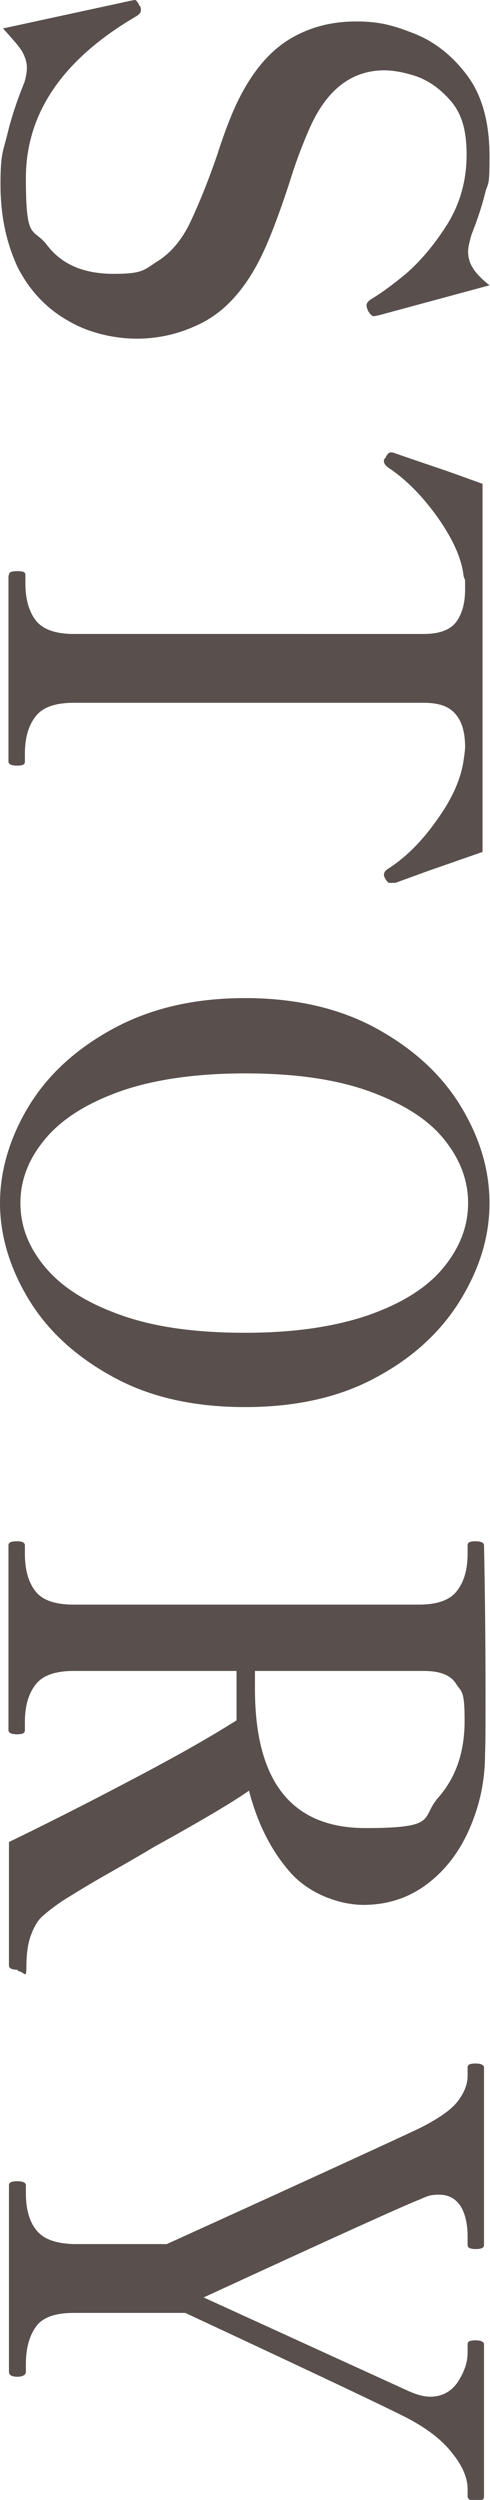 <svg xmlns="http://www.w3.org/2000/svg" width="98.4" height="501.2" viewBox="0 0 98.4 501.2">
  <path d="M1.5,26.8c.9-3.7,2.1-7.1,3.4-10.3,.3-1,.5-2,.5-3s-.4-2.3-1.1-3.4c-.7-1.1-2-2.5-3.7-4.4L26,.2l1-.2c.2,0,.3,0,.5,.3,.2,.2,.3,.4,.4,.6,0,.2,.2,.3,.3,.4,0,.2,.1,.4,.1,.7,0,.5-.3,.9-1,1.3C12.6,11.9,5.2,22.7,5.2,35.7s1.4,9.7,4.3,13.5c2.9,3.8,7.3,5.7,13.3,5.7s6.1-.8,8.8-2.5c2.6-1.6,4.7-4.1,6.3-7.2,1.6-3.3,3.6-8,5.7-14.1,1.6-5,3.2-9.1,4.8-12.1,2.8-5.3,6.1-9,10-11.3,3.9-2.3,8.3-3.4,13.1-3.4s7.5,.8,11.6,2.4c4.1,1.6,7.7,4.4,10.7,8.4,3,4,4.5,9.4,4.5,16.2s-.3,5-.9,7.5c-.6,2.4-1.5,5.2-2.7,8.2-.4,1.4-.7,2.6-.7,3.4,0,1.2,.3,2.3,1,3.4,.6,1,1.8,2.2,3.3,3.4l-22.2,6-1,.2c-.4,0-.8-.4-1.2-1.1-.2-.5-.3-.8-.3-1.1,0-.4,.3-.8,.9-1.2,1.7-1,4.1-2.7,7-5.1,2.9-2.5,5.7-5.8,8.3-9.9,2.6-4.2,3.9-8.8,3.9-14s-1.1-8.4-3.3-10.9c-2.2-2.5-4.6-4.1-7.1-4.9-2.5-.8-4.6-1.1-6.1-1.1-5.7,0-10.2,2.9-13.5,8.6-1,1.7-1.9,3.8-2.9,6.3-1,2.5-1.9,5.1-2.7,7.7-2.4,7.3-4.5,12.7-6.4,16.2-3,5.6-6.7,9.5-10.9,11.7-4.2,2.2-8.7,3.3-13.3,3.3s-9.9-1.2-14-3.7c-4.2-2.4-7.5-5.9-9.9-10.5C1.3,48.8,.1,43.3,.1,37s.5-6.5,1.4-10.2Z" fill="#59504d"/>
  <path d="M1.8,115.2c0-.5,.6-.7,1.7-.7s1.6,.2,1.6,.7v1.7c0,3.2,.7,5.7,2.1,7.5,1.4,1.8,4,2.7,7.6,2.7H85.1c3.1,0,5.3-.8,6.5-2.4,1.2-1.6,1.8-3.8,1.8-6.6s0-1.4-.3-2.6c-.4-3.6-2.2-7.5-5.3-11.9-3.1-4.3-6.4-7.6-9.9-9.9-.5-.4-.8-.8-.8-1.2s0-.4,.3-.7c.3-.7,.7-1.1,1-1.1s.6,0,1,.2c1.7,.6,4.4,1.5,7.9,2.7,3.6,1.2,6.8,2.4,9.6,3.4v73.8l-10.9,3.8-6.6,2.4h-1c-.3,.1-.7-.2-1-.8-.2-.3-.3-.6-.3-.8,0-.5,.3-.9,.8-1.2,3.6-2.3,6.9-5.6,9.9-9.9,3.1-4.3,4.8-8.3,5.3-11.9,.2-1.3,.3-2.2,.3-2.6,0-2.9-.6-5.1-1.9-6.6-1.3-1.6-3.4-2.3-6.4-2.3H14.8c-3.7,0-6.3,.9-7.7,2.8-1.4,1.8-2.1,4.3-2.1,7.4v1.6c0,.6-.5,.8-1.6,.8s-1.7-.3-1.7-.8v-37.2Z" fill="#59504d"/>
  <path d="M5.7,221.9c3.8-6.3,9.4-11.5,16.9-15.6,7.5-4.1,16.3-6.2,26.6-6.2s19.2,2.1,26.6,6.2c7.4,4.1,13,9.3,16.8,15.6,3.8,6.3,5.7,12.7,5.7,19.3s-1.9,12.9-5.7,19.2c-3.8,6.3-9.4,11.6-16.8,15.6-7.4,4.1-16.3,6.1-26.6,6.1s-19.2-2-26.6-6.1c-7.5-4.1-13.1-9.3-16.9-15.6-3.8-6.3-5.7-12.8-5.7-19.2s1.9-13,5.7-19.3Zm3.5,32.3c3.4,4,8.4,7.1,15.2,9.5,6.8,2.4,15,3.5,24.8,3.5s17.9-1.2,24.7-3.5c6.8-2.4,11.8-5.5,15.1-9.5,3.3-4,5-8.3,5-13s-1.7-9-5-13c-3.3-4-8.4-7.1-15.1-9.5-6.8-2.4-15-3.5-24.7-3.5s-18.1,1.2-24.8,3.5c-6.8,2.4-11.8,5.5-15.2,9.5-3.4,4-5.1,8.3-5.1,13s1.7,9,5.1,13Z" fill="#59504d"/>
  <path d="M3.5,394.9c-1.1,0-1.7-.3-1.7-.8v-24.8c6.6-3.2,14.6-7.2,23.9-12.1,9.4-4.9,16.6-9,21.8-12.3v-9.9H14.8c-3.7,0-6.3,.9-7.7,2.8-1.4,1.8-2.1,4.3-2.1,7.4v1.7c0,.6-.5,.8-1.6,.8s-1.7-.3-1.7-.8v-37.1c0-.6,.6-.8,1.7-.8s1.6,.3,1.6,.8v1.7c0,3.2,.7,5.7,2.1,7.5,1.4,1.8,3.9,2.7,7.7,2.7H84.1c3.7,0,6.3-.9,7.7-2.8,1.4-1.8,2.1-4.3,2.1-7.4v-1.7c0-.6,.5-.8,1.6-.8s1.7,.3,1.7,.8c.2,10,.3,19.6,.3,28.9s0,10.4-.1,13.1c0,5.3-1.1,10.2-3.1,14.8-2,4.6-4.8,8.3-8.5,11.1-3.7,2.8-8,4.2-12.8,4.2s-10.9-2.2-14.7-6.5c-3.8-4.3-6.6-9.8-8.3-16.4-3.1,2.2-9.5,6-19.1,11.3-2,1.2-4.9,2.9-8.8,5.1-3.9,2.2-7,4.1-9.4,5.6-1.8,1.2-3.2,2.3-4.2,3.2-1,.9-1.7,2.2-2.3,3.8-.6,1.6-.9,3.8-.9,6.4s-.5,.8-1.6,.8Zm47.7-56.3c0,18.6,7.4,27.9,22.2,27.9s11-2,14.6-6.1c3.6-4.1,5.3-9.2,5.3-15.4s-.6-5.7-1.7-7.4c-1.1-1.8-3.3-2.6-6.5-2.6H51.2v3.7Z" fill="#59504d"/>
  <path d="M1.8,438.1c0-.6,.6-.8,1.7-.8s1.7,.3,1.7,.8v1.6c0,3.2,.7,5.7,2.1,7.4,1.4,1.8,3.9,2.7,7.5,2.8h18.7c31.3-14.2,48.2-22,50.7-23.2,3.8-1.9,6.4-3.7,7.7-5.4,1.3-1.7,2-3.4,2-5.1v-1.7c0-.6,.5-.8,1.6-.8s1.7,.3,1.7,.8v35.6c0,.6-.6,.8-1.7,.8s-1.6-.3-1.6-.8v-1.7c0-2.6-.5-4.6-1.4-6.1-1-1.5-2.4-2.3-4.3-2.3s-2.4,.3-4,1c-2.2,.8-16.6,7.3-43.3,19.6l41.2,18.8c1.6,.7,3,1.1,4.3,1.1,2.3,0,4.2-1,5.5-2.9,1.3-2,2-3.9,2-5.9v-1.7c0-.6,.5-.8,1.6-.8s1.7,.3,1.7,.8v30.4c0,.4-.1,.7-.4,.8-.3,.1-.7,.2-1.3,.2-1,0-1.6-.3-1.6-1v-1.4c0-2.2-1-4.6-3.1-7.2-2-2.6-4.9-4.8-8.6-6.8-3.6-1.9-18.6-9-45-21.3H14.8c-3.7,0-6.3,.9-7.6,2.8-1.3,1.8-2,4.3-2,7.4v1.6c0,.6-.6,1-1.7,1s-1.7-.3-1.7-1v-37.1Z" fill="#59504d"/>
</svg>